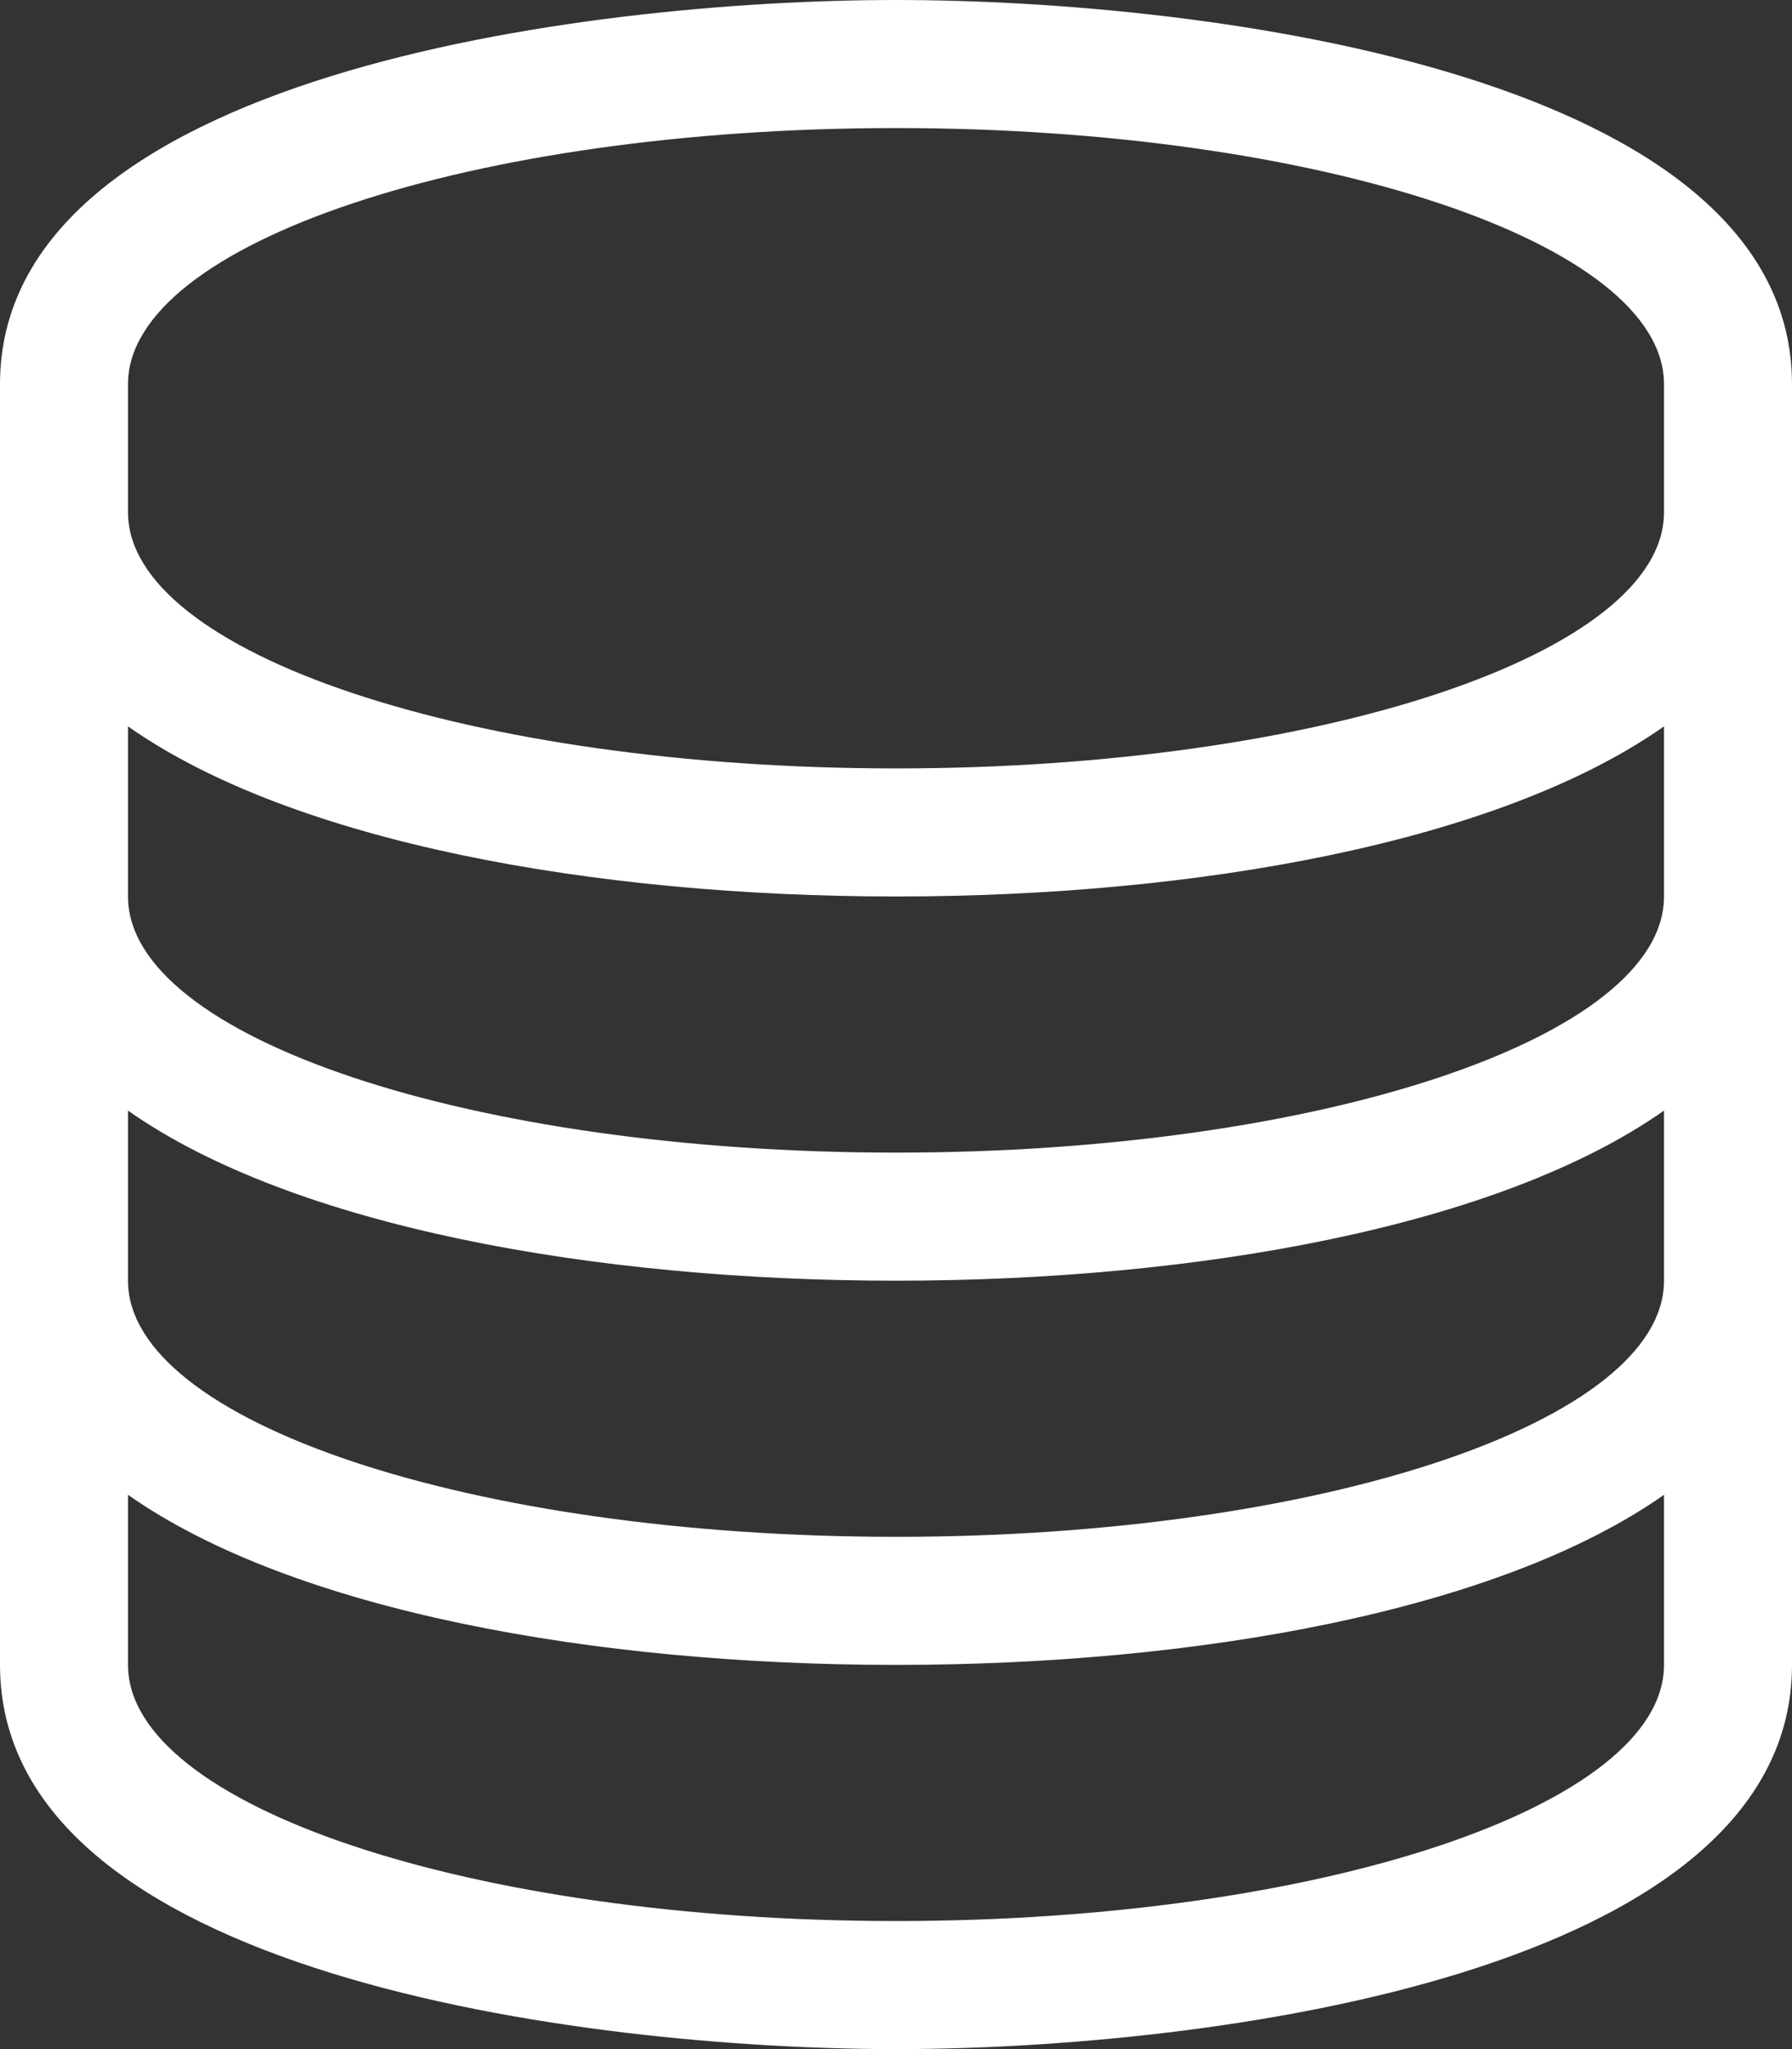 <?xml version="1.0" encoding="iso-8859-1"?>
<!-- Generator: Adobe Illustrator 23.0.3, SVG Export Plug-In . SVG Version: 6.00 Build 0)  -->
<svg version="1.1" id="Layer_1" xmlns="http://www.w3.org/2000/svg" xmlns:xlink="http://www.w3.org/1999/xlink" x="0px" y="0px"
	 viewBox="0 0 448 512" style="enable-background:new 0 0 448 512;" xml:space="preserve">
<rect x="0" y="0" width="448" height="512" fill="#333333" stroke="none"/>
<style type="text/css">
	.st0{fill:#FFFFFF;}
</style>
<path class="st0" d="M224,0C145.858,0,0,18.801,0,96v320c0,77.338,146.096,96,224,96c78.142,0,224-18.801,224-96V96
	C448,18.662,301.904,0,224,0z M416,416c0,35.25-86,64-192,64S32,451.25,32,416v-42.5c41.25,29,116.75,42.5,192,42.5
	s150.749-13.5,192-42.5V416z M416,320c0,35.25-86,64-192,64S32,355.25,32,320v-42.5c41.25,29,116.75,42.5,192,42.5
	s150.749-13.5,192-42.5V320z M416,224c0,35.25-86,64-192,64S32,259.25,32,224v-42.5c41.25,29,116.75,42.5,192,42.5
	s150.749-13.5,192-42.5V224z M416,128c0,35.25-86,64-192,64S32,163.25,32,128V96c0-35.25,86-64,192-64s192,28.75,192,64V128z"/>
</svg>
